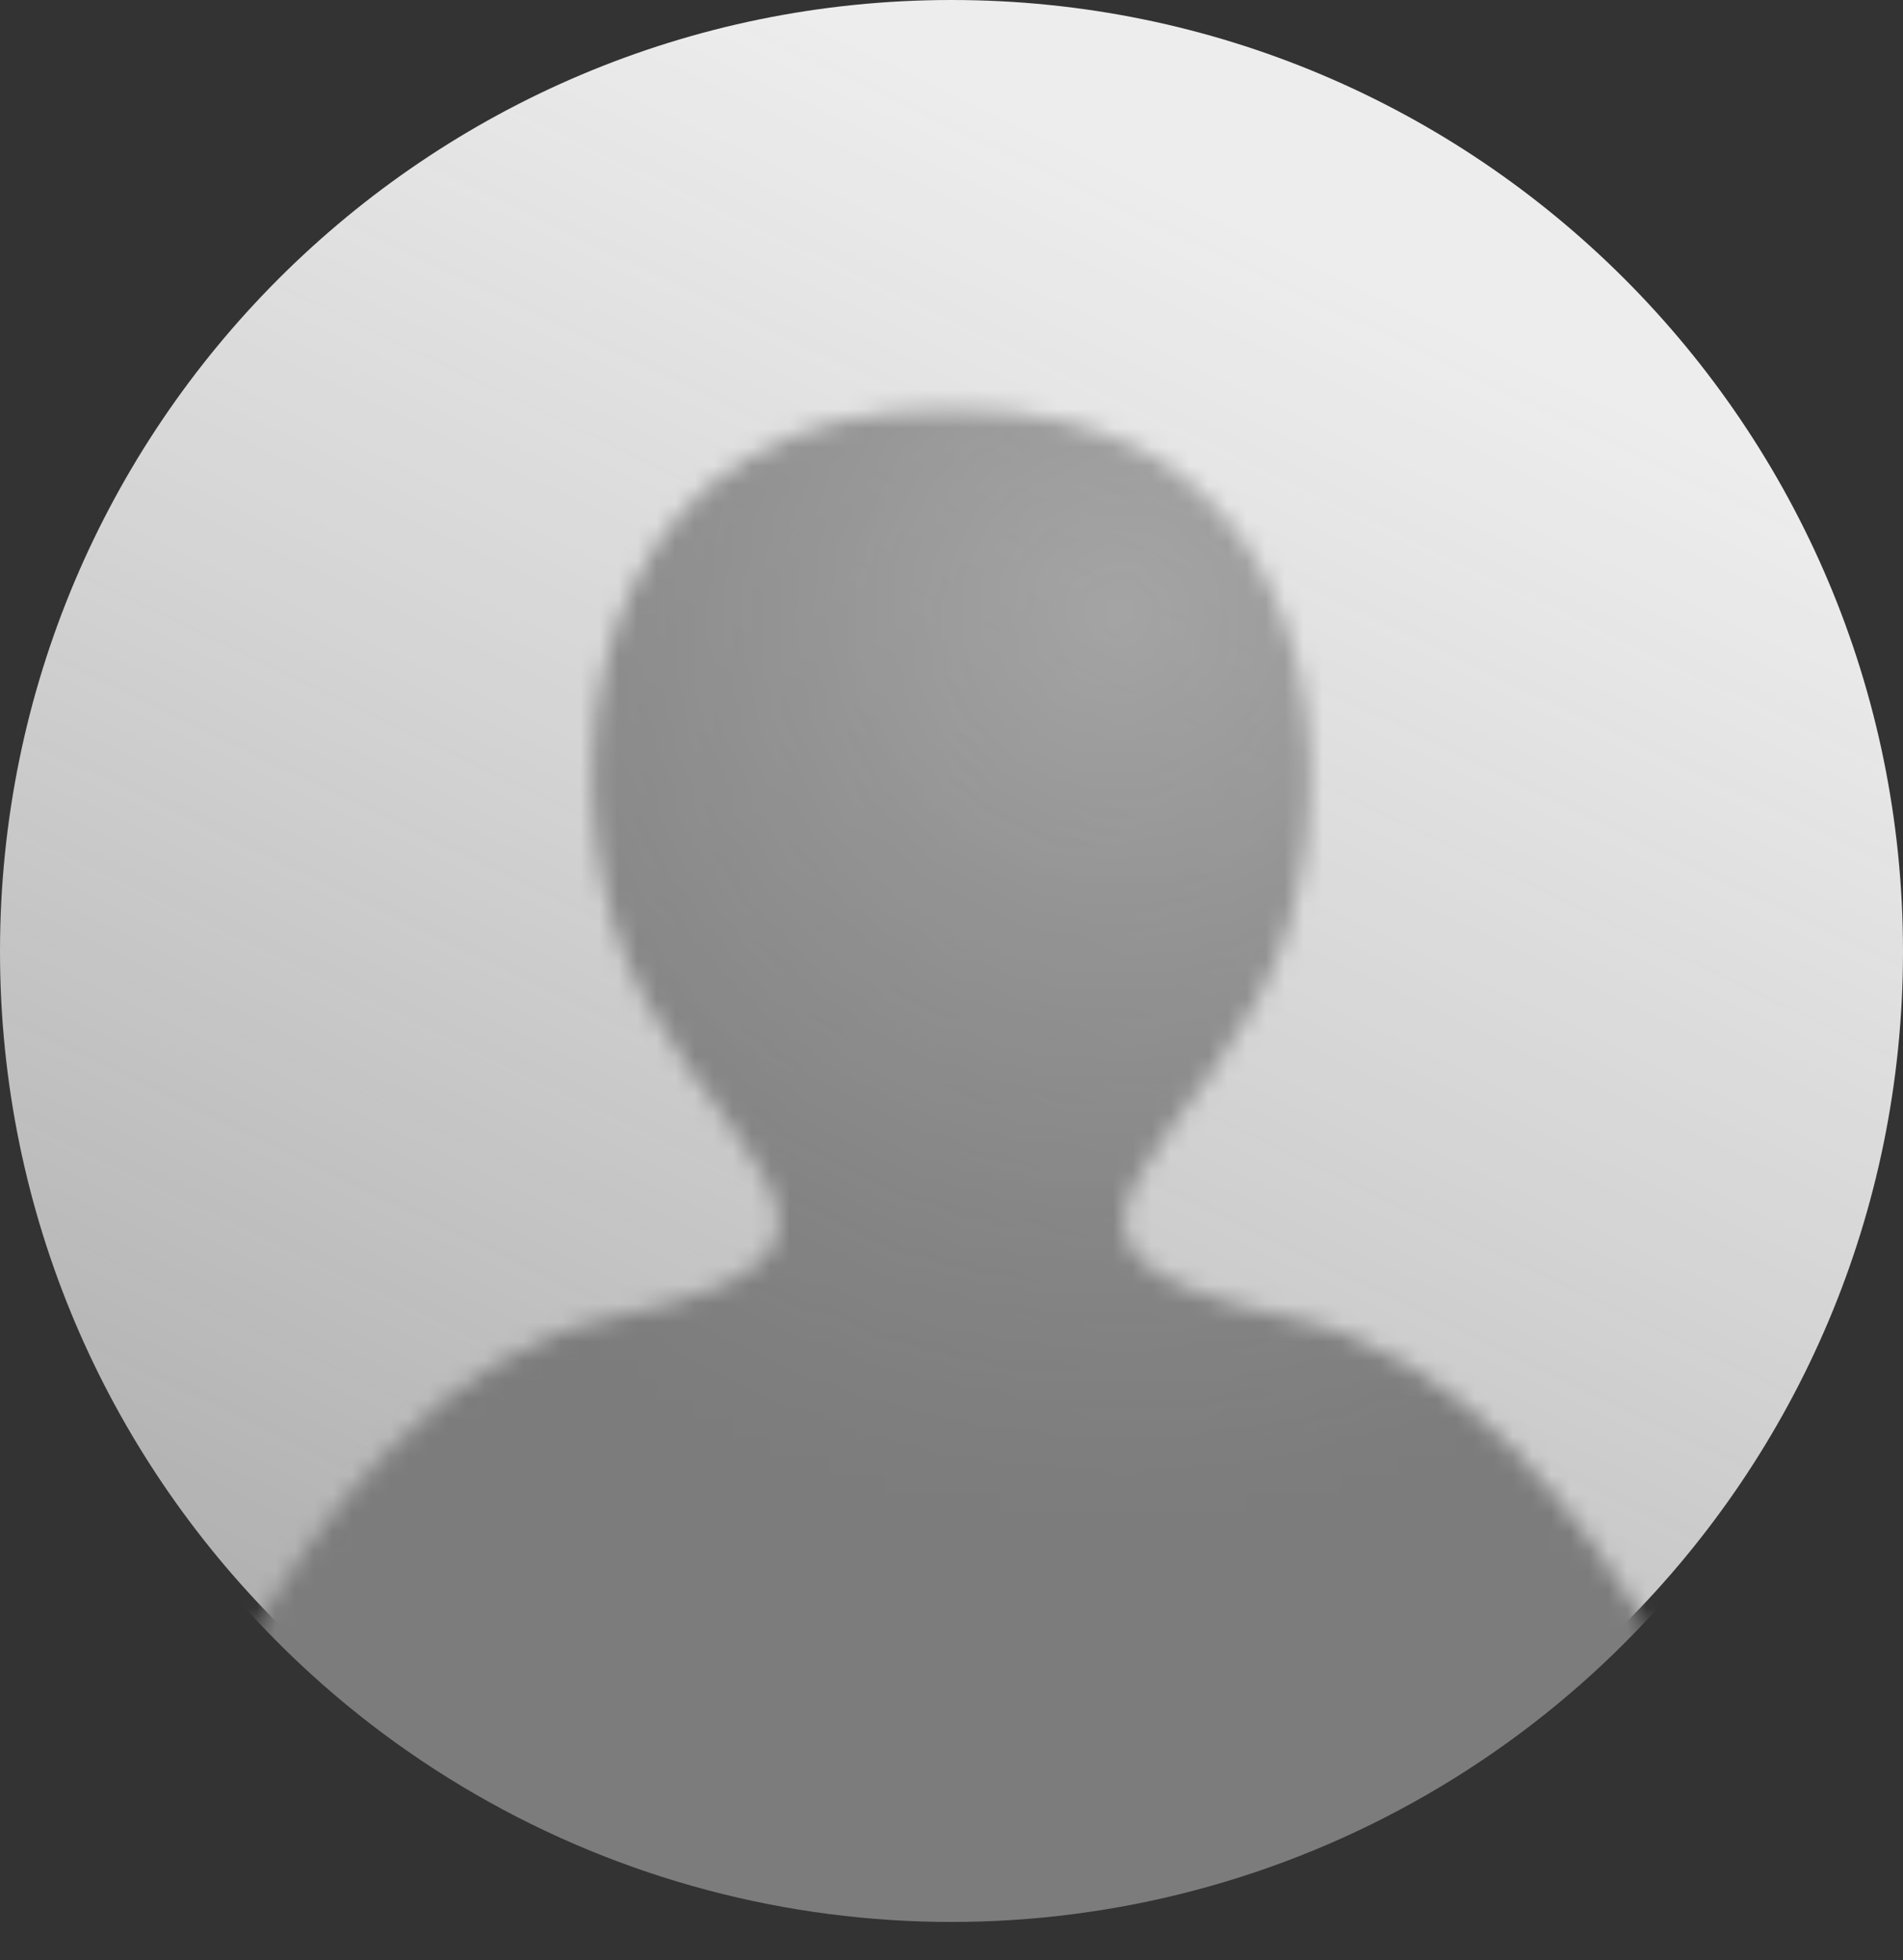 <?xml version="1.0" encoding="UTF-8"?> <svg xmlns="http://www.w3.org/2000/svg" width="100" height="103" viewBox="0 0 100 103" fill="none"><rect x="0" y="0" width="100" height="103" fill="#333333" stroke="none"/><g clip-path="url(#clip0_25_151)"><path d="M50 100C77.614 100 100 77.614 100 50C100 22.386 77.614 0 50 0C22.386 0 0 22.386 0 50C0 77.614 22.386 100 50 100Z" fill="url(#paint0_linear_25_151)"></path><mask id="mask0_25_151" style="mask-type:alpha" maskUnits="userSpaceOnUse" x="6" y="21" width="88" height="82"><path d="M94 102.43C94 102.43 85.5 72.94 67.75 69.25C50 65.56 64.42 60.01 67.75 48.55C71.08 37.09 67.38 21.18 50 21.55C32.62 21.18 28.93 37.08 32.25 48.54C35.58 60 50 65.55 32.25 69.24C14.5 72.93 6 102.43 6 102.43" fill="url(#paint1_radial_25_151)"></path></mask><g mask="url(#mask0_25_151)"><circle cx="50" cy="51" r="50" fill="#7C7C7C"></circle></g></g><defs><linearGradient id="paint0_linear_25_151" x1="27.804" y1="96.416" x2="70.955" y2="6.179" gradientUnits="userSpaceOnUse"><stop stop-color="white" stop-opacity="0.6"></stop><stop offset="0.56" stop-color="#F5F5F5" stop-opacity="0.842"></stop><stop offset="0.927" stop-color="#EDEDED"></stop></linearGradient><radialGradient id="paint1_radial_25_151" cx="0" cy="0" r="1" gradientUnits="userSpaceOnUse" gradientTransform="translate(58.766 32.38) scale(46.736)"><stop stop-color="#0A6DFE" stop-opacity="0.6"></stop><stop offset="1" stop-color="#0A6DFE"></stop></radialGradient><clipPath id="clip0_25_151"><rect width="100" height="102.43" fill="white"></rect></clipPath></defs></svg> 